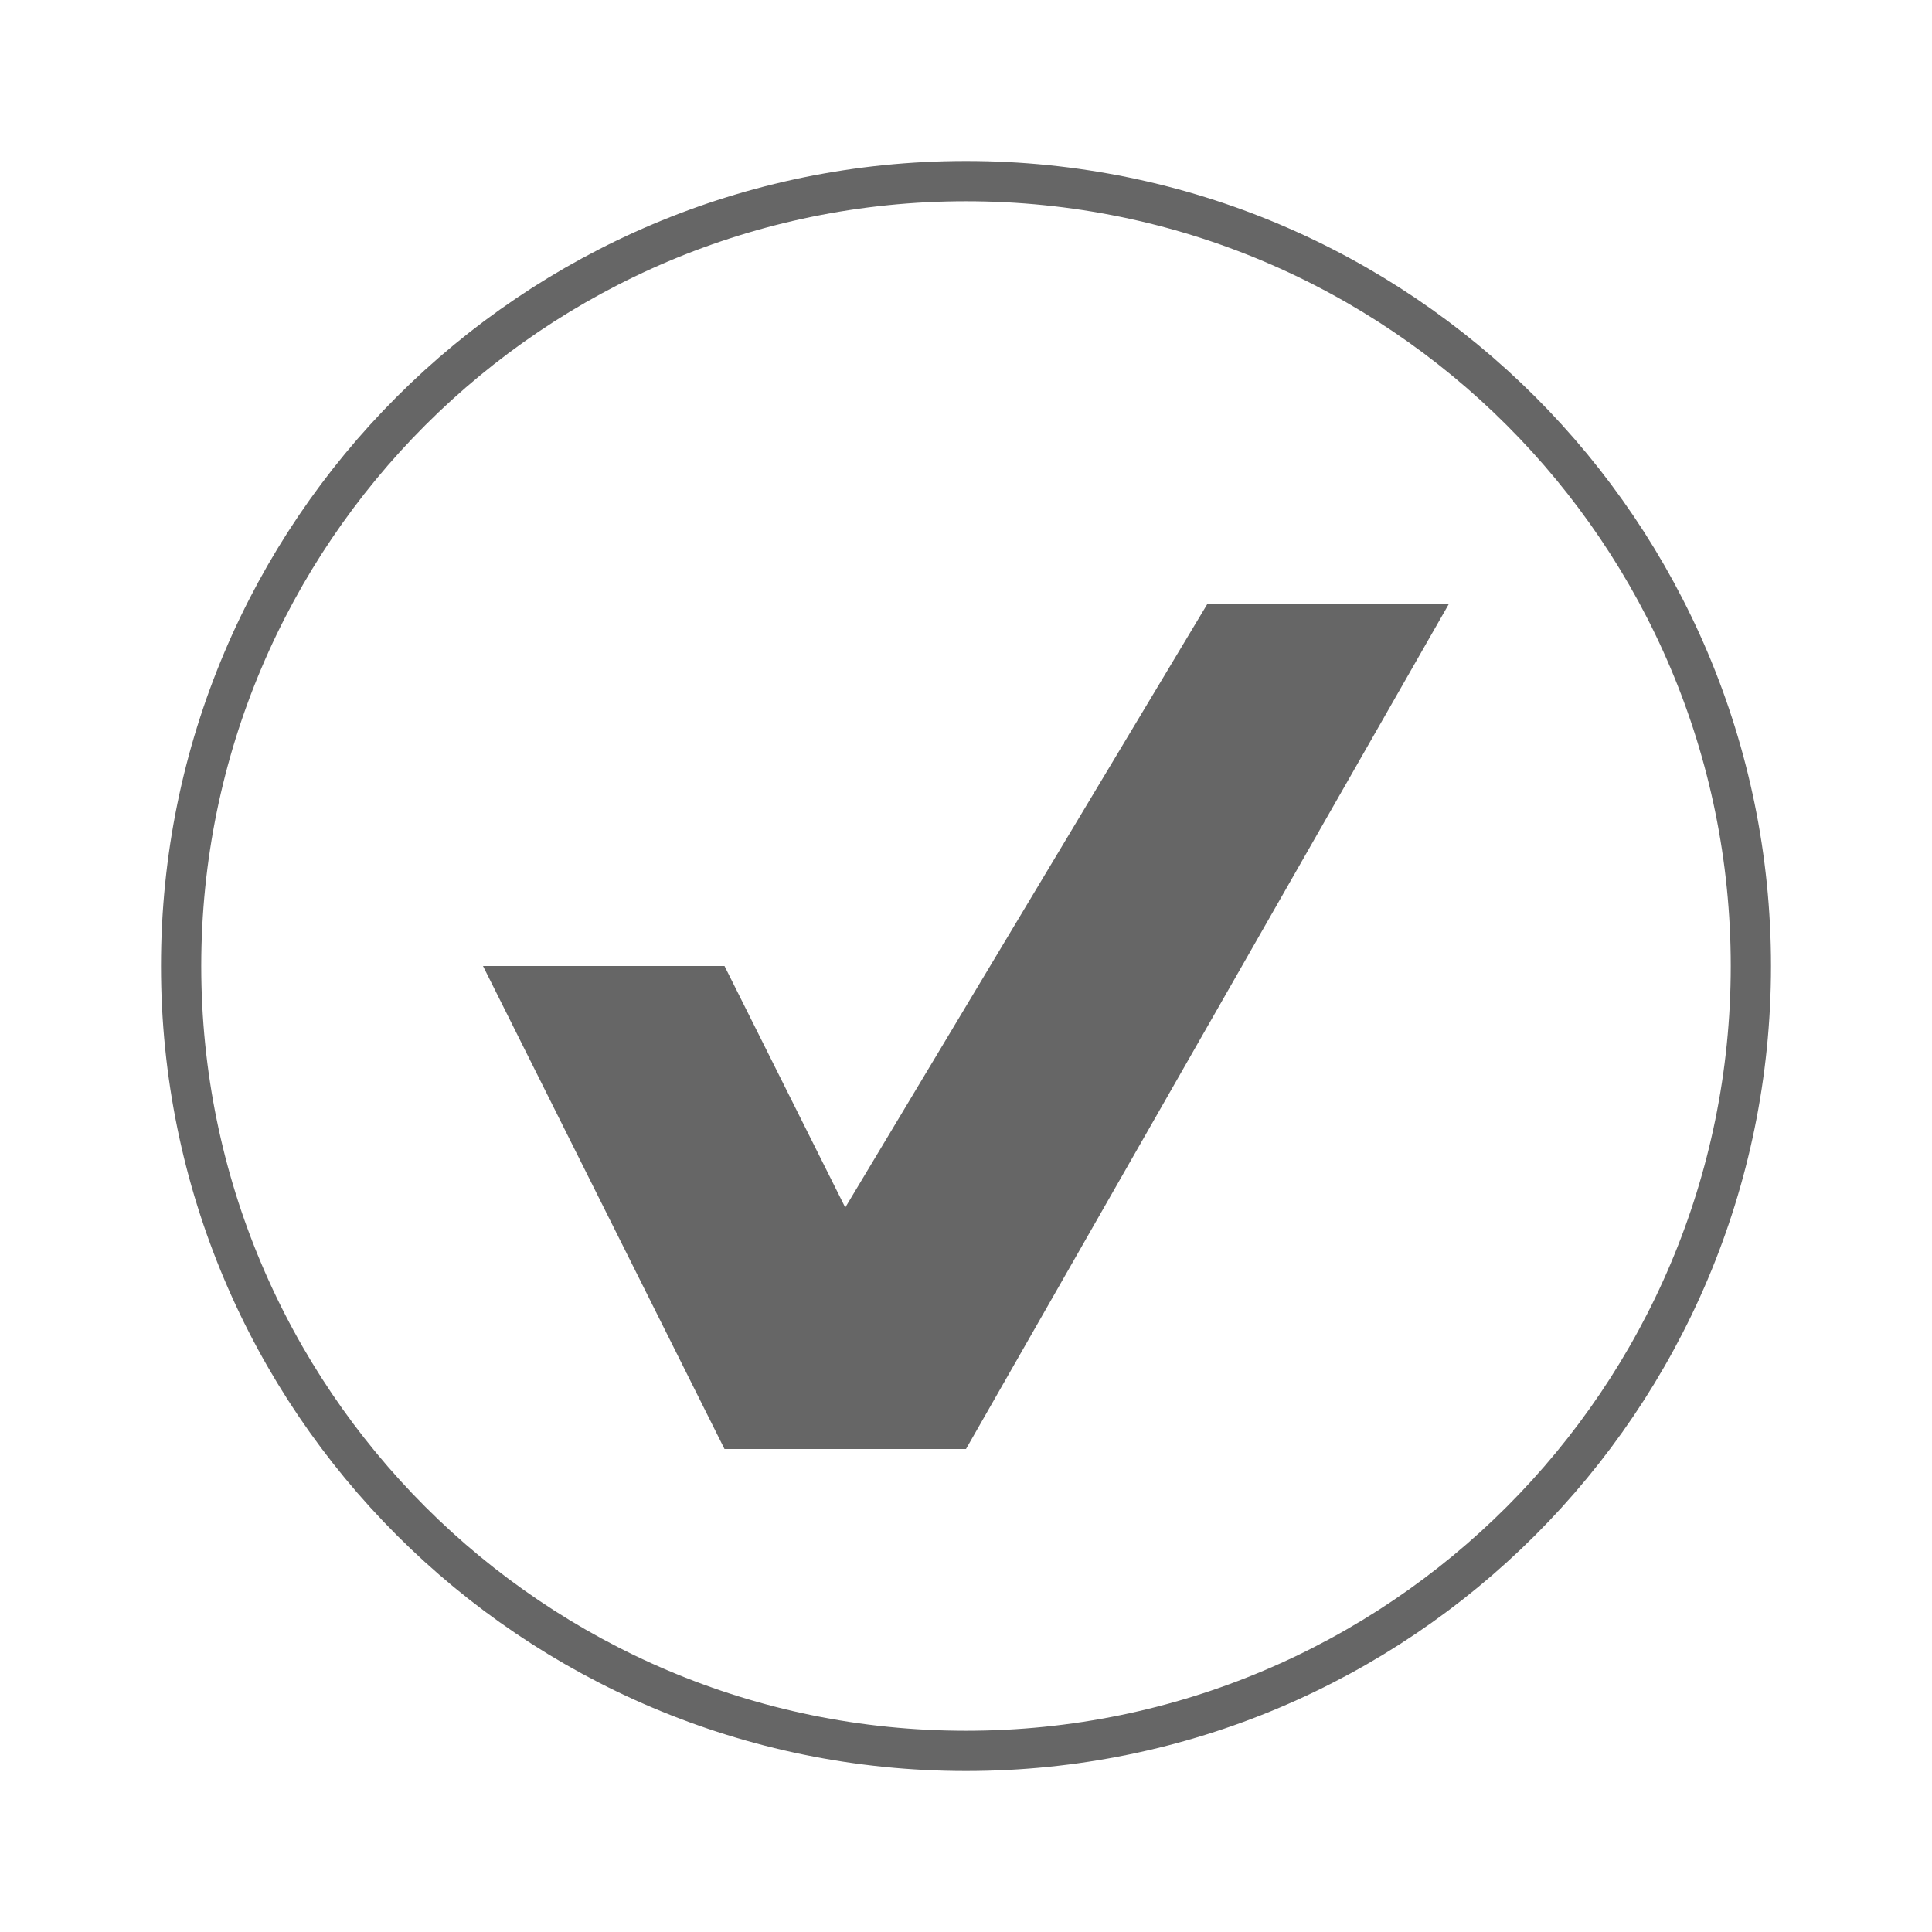 <?xml version="1.0" encoding="UTF-8"?>
<!DOCTYPE svg PUBLIC "-//W3C//DTD SVG 1.1//EN" "http://www.w3.org/Graphics/SVG/1.1/DTD/svg11.dtd">
<!-- Creator: CorelDRAW 2019 (64-Bit) -->
<svg xmlns="http://www.w3.org/2000/svg" xml:space="preserve" width="48px" height="48px" version="1.1" style="shape-rendering:geometricPrecision; text-rendering:geometricPrecision; image-rendering:optimizeQuality; fill-rule:evenodd; clip-rule:evenodd"
viewBox="0 0 480 480"
 xmlns:xlink="http://www.w3.org/1999/xlink"
 xmlns:xodm="http://www.corel.com/coreldraw/odm/2003">
 <defs>
  <style type="text/css">
   <![CDATA[
    .str0 {stroke:black;stroke-width:10;stroke-miterlimit:22.926;stroke-opacity:0.6}
    .fil1 {fill:none}
    .fil0 {fill:white;fill-opacity:0}
    .fil2 {fill:black;fill-opacity:0.6}
   ]]>
  </style>
 </defs>
 <g id="Layer_x0020_1">
  <g id="resolve_toggle_icon.svg">
   <g id="resolve_toggle_icon">
    <polygon id="Canvas-White-Transparent" class="fil0" points="0,0 480,0 480,480 0,480 "/>
    <path id="Oval" class="fil1 str0" d="M435 240c0,-107.69 -87.31,-195 -195,-195 -107.69,0 -195,87.31 -195,195 0,107.69 87.31,195 195,195 107.69,0 195,-87.31 195,-195z"/>
    <polygon id="New-shape" class="fil2" points="120,240 180,360 240,360 360,149.99 300,149.99 210,300 180,240 "/>
   </g>
  </g>
 </g>
</svg>
